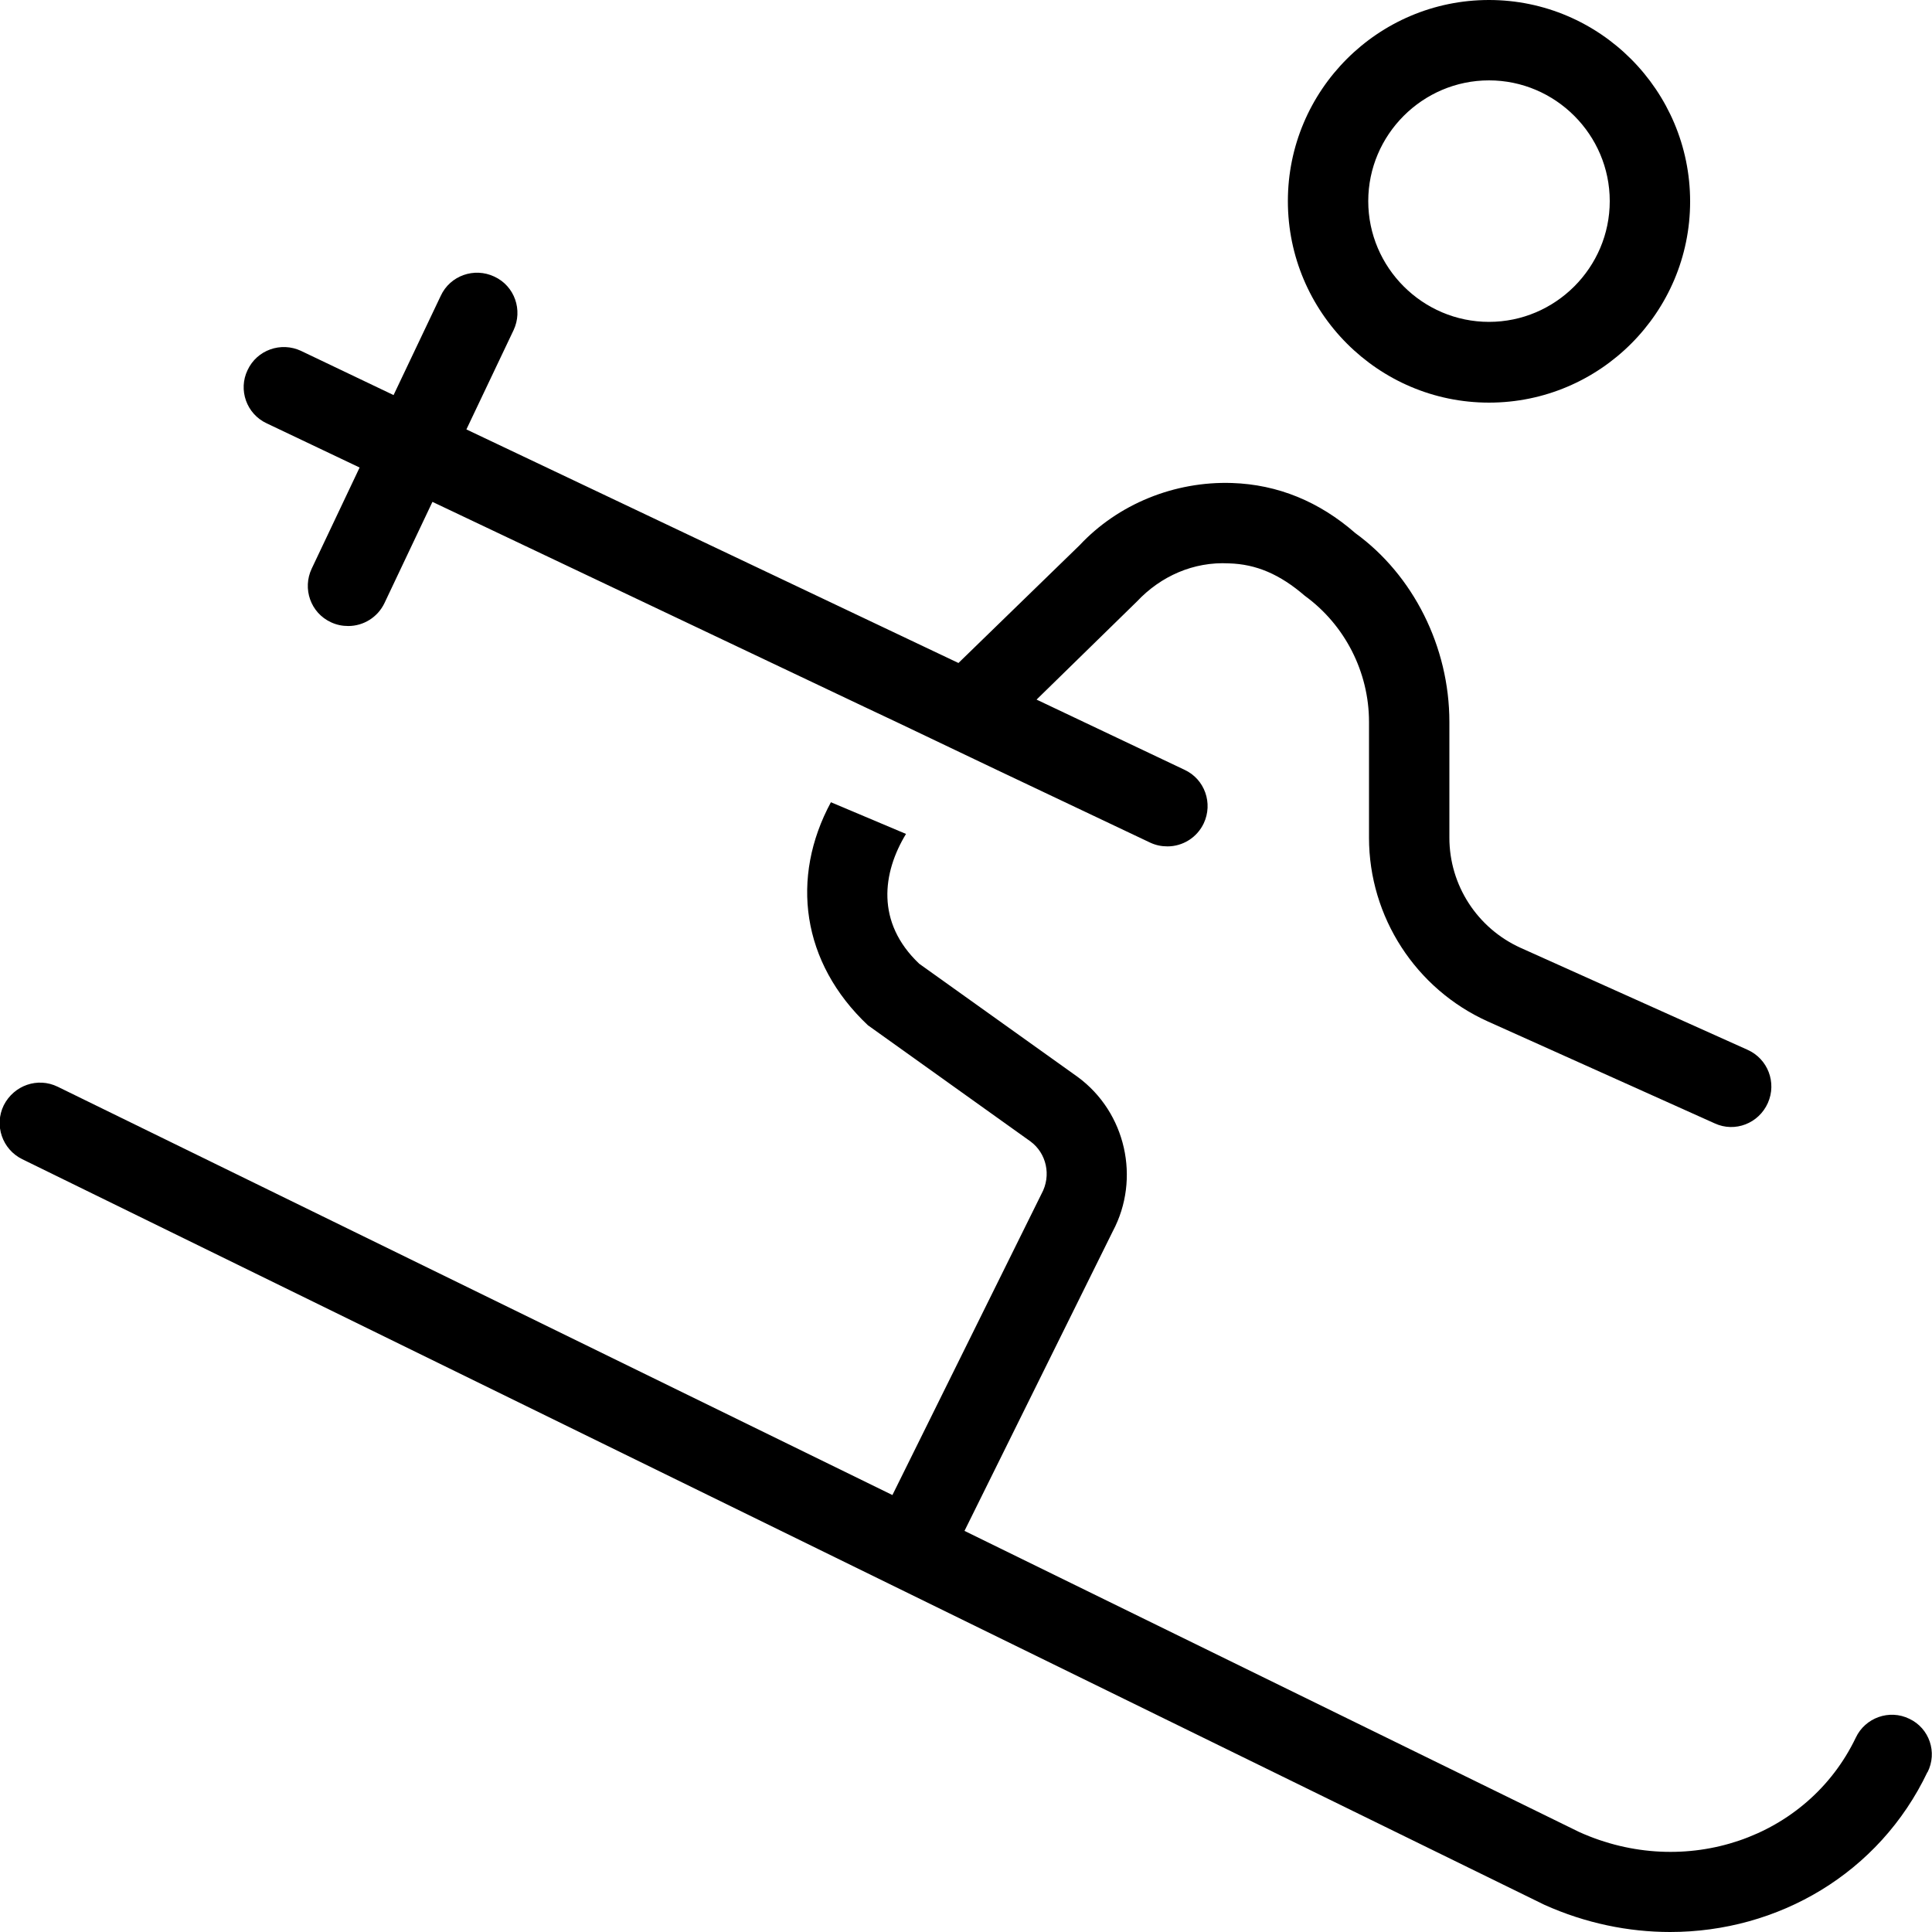 <?xml version="1.0" encoding="UTF-8"?> <svg xmlns="http://www.w3.org/2000/svg" xmlns:xlink="http://www.w3.org/1999/xlink" version="1.1" id="Layer_1" x="0px" y="0px" viewBox="0 0 512 512" style="enable-background:new 0 0 512 512;" xml:space="preserve"> <g> <path d="M394.6,106.7c29.4,0,53.3-23.9,53.3-53.3S424,0,394.6,0s-53.3,23.9-53.3,53.3S365.2,106.7,394.6,106.7z M394.6,21.3 c17.6,0,32,14.4,32,32c0,17.6-14.4,32-32,32s-32-14.4-32-32C362.6,35.7,377,21.3,394.6,21.3z"></path> <path d="M506,455.5c-5.3-2.6-11.7-0.3-14.2,5c-12.8,26.7-45.2,37.7-73.3,25l-162.9-79.8l39.3-79.4c7.4-13.9,3.5-31.5-9.3-40.9 l-42-30c-11.6-11-9.7-24.2-3.5-34.4l-19.9-8.4c-10.8,20-7.8,42.5,9.8,59.1l43.1,30.8c4.2,3.1,5.6,9,2.9,13.9l-39.5,79.8L15.3,288 c-5.3-2.6-11.6-0.4-14.3,4.9c-2.6,5.3-0.4,11.7,4.9,14.3l403.4,197.6c10.9,4.9,22.3,7.2,33.3,7.2c28.6,0,55.4-15.5,68.2-42.4l0,0.1 C513.5,464.4,511.3,458,506,455.5z"></path> <path d="M70.7,112.2l24.6,11.7l-12.7,26.8c-2.5,5.3-0.3,11.7,5.1,14.2c1.5,0.7,3,1,4.6,1c4,0,7.8-2.3,9.6-6.1l12.7-26.8l114.4,54.3 l0,0l0,0l8.9,4.2l0,0l26.2,12.5l0,0l40.7,19.3c1.5,0.7,3,1,4.6,1c4,0,7.8-2.3,9.6-6.1c2.5-5.3,0.3-11.7-5.1-14.2l-39.2-18.6 l26.6-26c6.3-6.7,15-10.6,24.4-10.1c7.2,0.2,13.5,2.9,20.1,8.6c10.6,7.7,17,20.2,17,33.4v30.7c0,21,12.4,40.1,31.5,48.7l60.1,27 c5.4,2.5,11.7,0,14.1-5.4c2.4-5.4,0-11.7-5.4-14.1l-60.1-27c-11.5-5.2-18.9-16.6-18.9-29.2v-30.7c0-19.9-9.6-38.9-24.9-50 c-9.6-8.4-20.6-12.9-32.7-13.3c-15.3-0.5-30.2,5.6-40.4,16.5L254,175.7l-130.4-61.9l12.5-26.3c2.5-5.3,0.3-11.7-5.1-14.2 c-5.3-2.5-11.7-0.3-14.2,5.1l-12.5,26.3L79.8,93c-5.3-2.5-11.7-0.3-14.2,5.1C63.1,103.3,65.3,109.7,70.7,112.2z"></path> </g> </svg> 